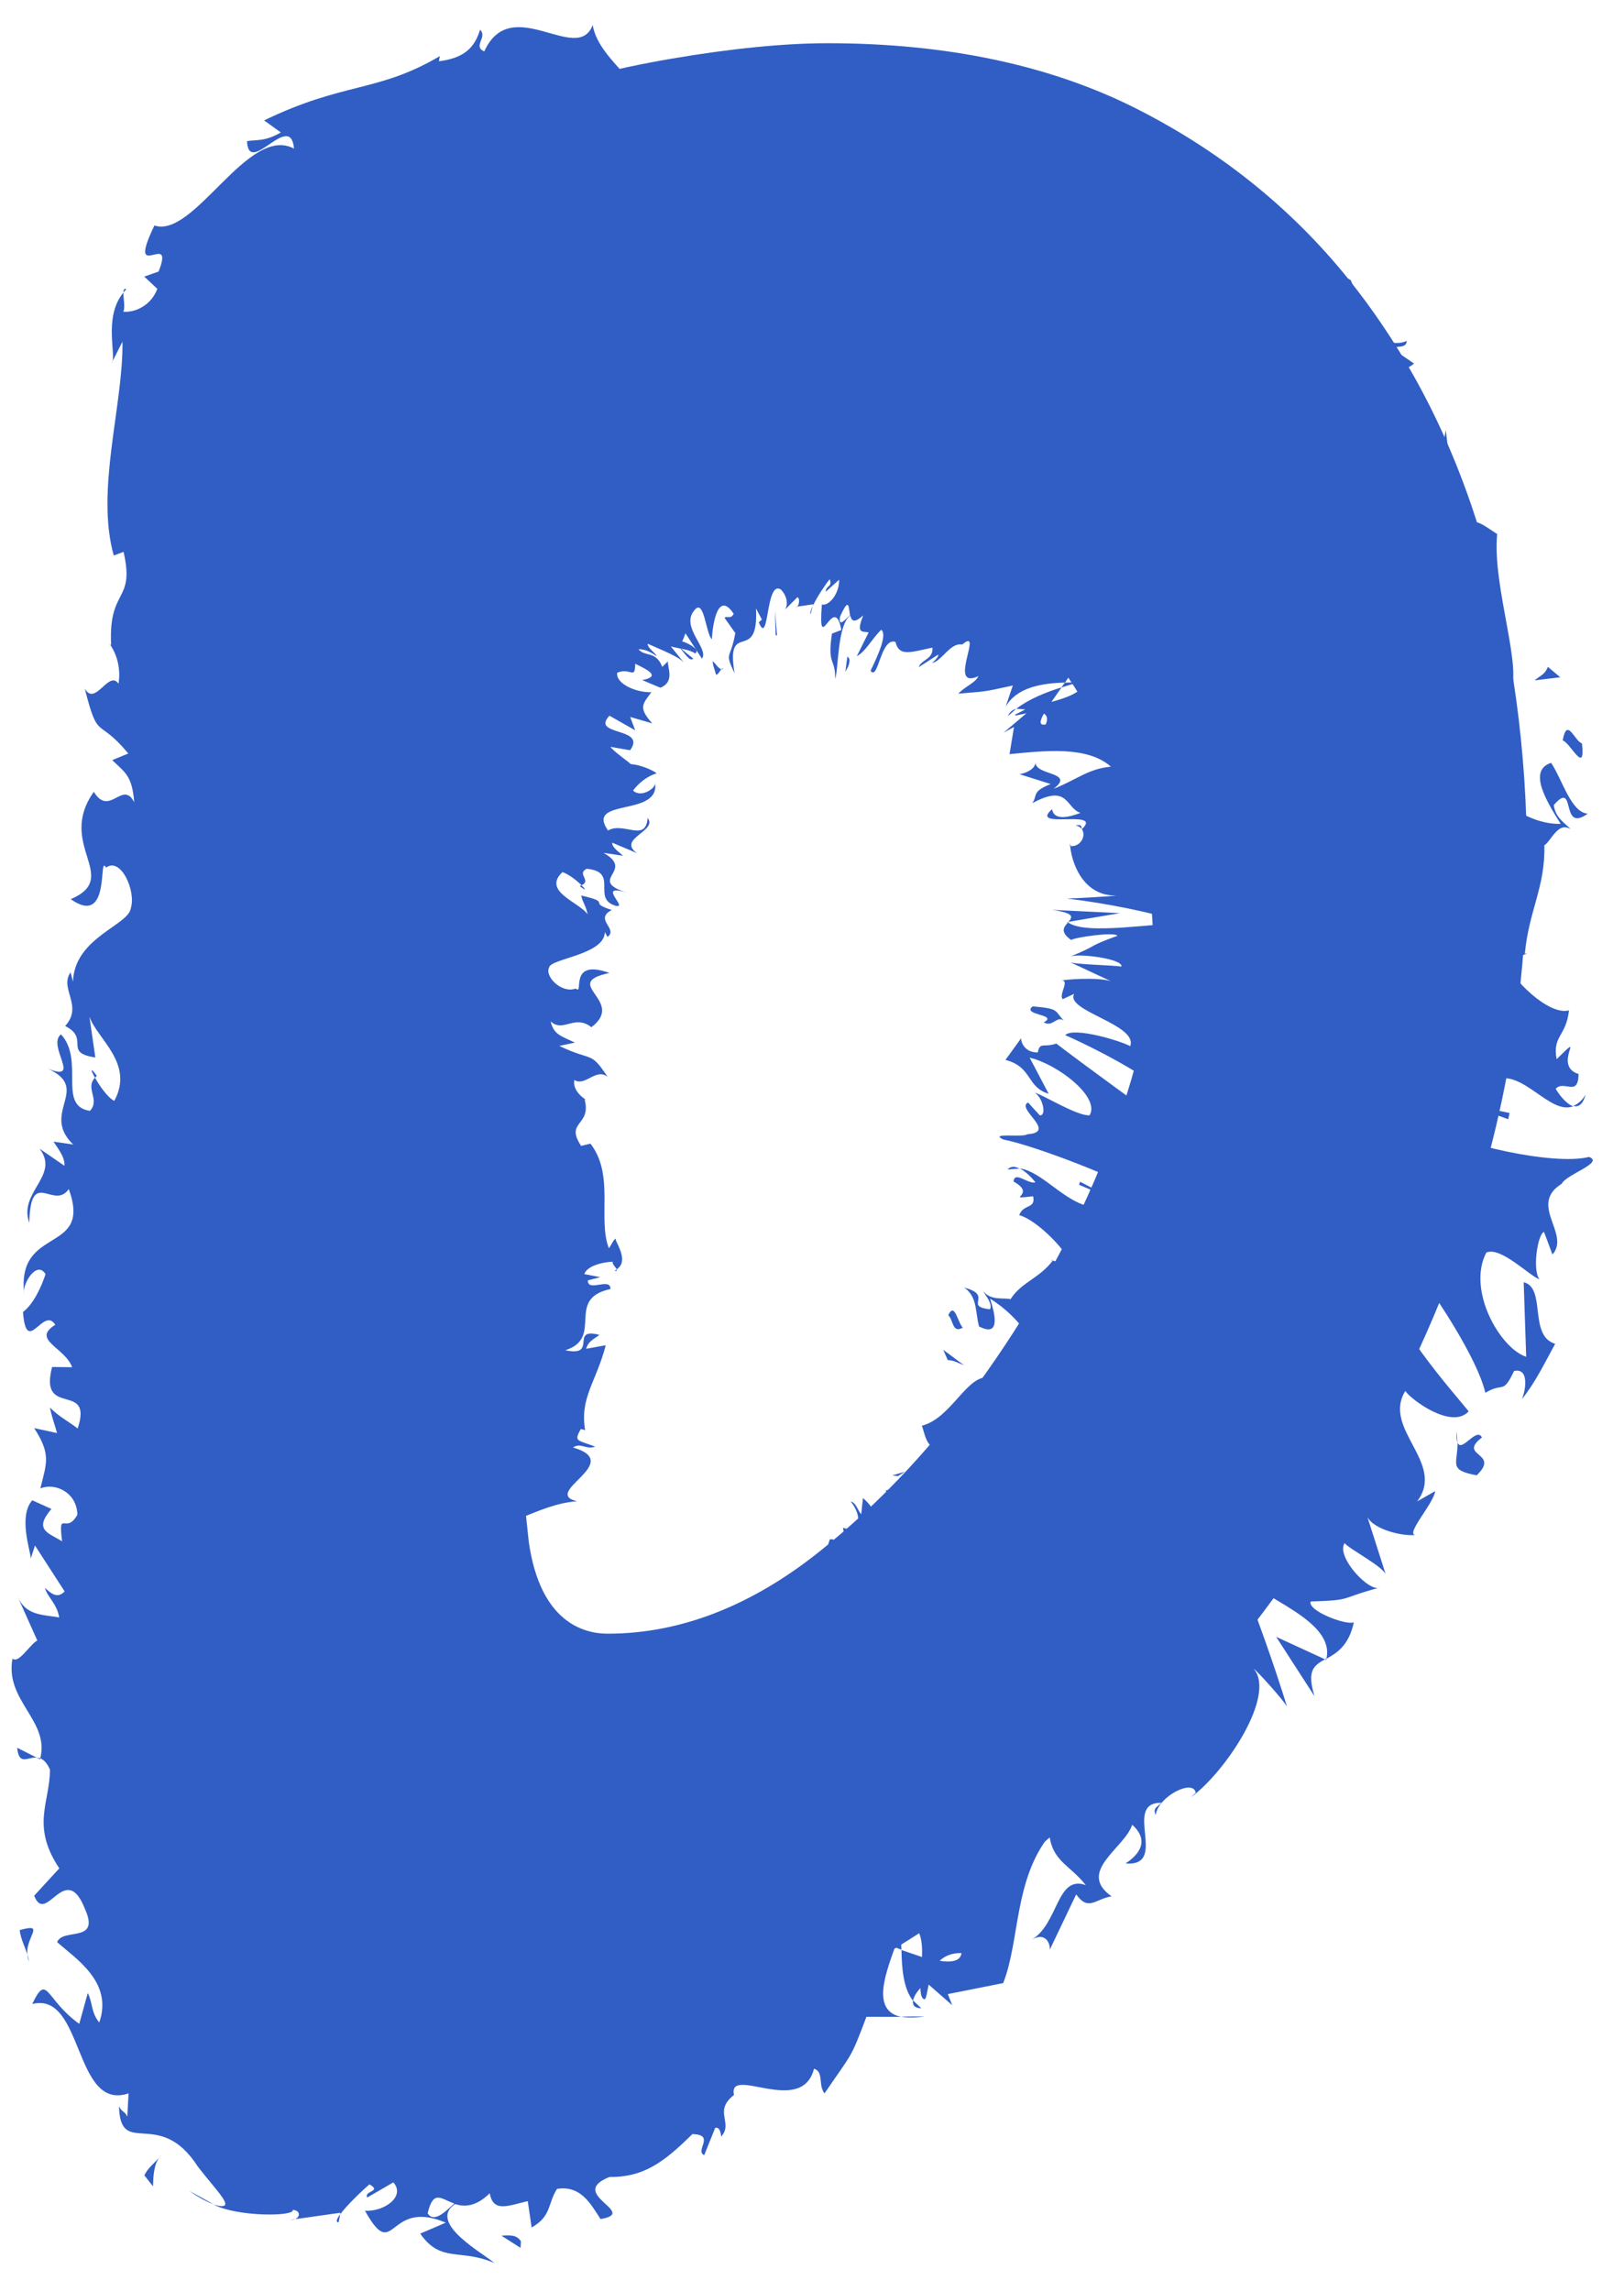 <?xml version="1.0" encoding="utf-8"?>
<!-- Generator: Adobe Illustrator 12.0.0, SVG Export Plug-In  -->
<!DOCTYPE svg PUBLIC "-//W3C//DTD SVG 1.1//EN" "http://www.w3.org/Graphics/SVG/1.1/DTD/svg11.dtd">
<svg  version="1.1" xmlns="http://www.w3.org/2000/svg" xmlns:xlink="http://www.w3.org/1999/xlink" xmlns:a="http://ns.adobe.com/AdobeSVGViewerExtensions/3.0/"
	 width="39" height="55" viewBox="-0.279 -0.538 39 55" enable-background="new -0.279 -0.538 39 55" xml:space="preserve">
<defs>
</defs>
<g>
	<g>
		<g>
			<path fill="#305EC4" d="M15.871,0.867L15.871,0.867c-1.438,0.243-2.874,0.614-4.267,1.101C10.238,2.444,8.951,3.06,7.779,3.798
				C6.712,4.47,5.923,5.231,5.434,6.062l-0.065,0.1C5.361,6.172,5.192,6.44,5.01,7.455l-0.483,3.107l-0.451,3.819l-0.347,3.934
				L3.483,21.72l-0.102,2.187c-0.002,0.083-0.212,4.789-0.212,4.789L3.1,33.4v2.497l0.137,3.631l0.414,4.169
				c0.176,1.366,0.441,2.607,0.787,3.688c0.331,1.033,0.729,1.888,1.183,2.539c0.339,0.486,0.639,0.554,0.912,0.554h0.141
				c3.942,0,7.749-0.843,11.313-2.504c3.594-1.676,6.785-3.951,9.486-6.765c2.705-2.819,4.896-6.101,6.508-9.753
				c1.6-3.622,2.41-7.44,2.41-11.348c0-2.62-0.349-5.162-1.035-7.555c-0.673-2.345-1.726-4.442-3.127-6.233
				c-1.387-1.771-3.143-3.201-5.217-4.249C24.949,1.028,22.457,0.5,19.604,0.5C18.564,0.5,17.308,0.623,15.871,0.867z M12.42,36.486
				l-0.256-2.409l-0.11-2.818v-2.074l0.036-1.727l0.07-2.909l0.18-3.559l0.321-3.426l0.493-2.831
				c0.299-1.16,0.682-1.807,1.279-2.164l0.068-0.041l0.072-0.033c1.212-0.551,2.427-0.831,3.612-0.831
				c1.412,0,2.723,0.333,3.895,0.99c1.127,0.632,2.102,1.48,2.896,2.521c0.769,1.008,1.373,2.134,1.795,3.347
				c0.426,1.225,0.642,2.446,0.642,3.63c0,1.409-0.365,3.027-1.118,4.947c-0.718,1.831-1.684,3.612-2.871,5.292
				c-1.198,1.696-2.557,3.154-4.039,4.335c-1.635,1.301-3.34,1.96-5.068,1.96C13.725,38.687,12.694,38.401,12.42,36.486z"/>
			<g>
				<path fill="none" d="M15.871,0.867L15.871,0.867c-1.438,0.243-2.874,0.614-4.267,1.101C10.238,2.444,8.951,3.06,7.779,3.798
					C6.712,4.47,5.923,5.231,5.434,6.062l-0.065,0.1C5.361,6.172,5.192,6.44,5.01,7.455l-0.483,3.107l-0.451,3.819l-0.347,3.934
					L3.483,21.72l-0.102,2.187c-0.002,0.083-0.212,4.789-0.212,4.789L3.1,33.4v2.497l0.137,3.631l0.414,4.169
					c0.176,1.366,0.441,2.607,0.787,3.688c0.331,1.033,0.729,1.888,1.183,2.539c0.339,0.486,0.639,0.554,0.912,0.554h0.141
					c3.942,0,7.749-0.843,11.313-2.504c3.594-1.676,6.785-3.951,9.486-6.765c2.705-2.819,4.896-6.101,6.508-9.753
					c1.6-3.622,2.41-7.44,2.41-11.348c0-2.62-0.349-5.162-1.035-7.555c-0.673-2.345-1.726-4.442-3.127-6.233
					c-1.387-1.771-3.143-3.201-5.217-4.249C24.949,1.028,22.457,0.5,19.604,0.5C18.564,0.5,17.308,0.623,15.871,0.867z
					 M12.42,36.486l-0.256-2.409l-0.11-2.818v-2.074l0.036-1.727l0.07-2.909l0.18-3.559l0.321-3.426l0.493-2.831
					c0.299-1.16,0.682-1.807,1.279-2.164l0.068-0.041l0.072-0.033c1.212-0.551,2.427-0.831,3.612-0.831
					c1.412,0,2.723,0.333,3.895,0.99c1.127,0.632,2.102,1.48,2.896,2.521c0.769,1.008,1.373,2.134,1.795,3.347
					c0.426,1.225,0.642,2.446,0.642,3.63c0,1.409-0.365,3.027-1.118,4.947c-0.718,1.831-1.684,3.612-2.871,5.292
					c-1.198,1.696-2.557,3.154-4.039,4.335c-1.635,1.301-3.34,1.96-5.068,1.96C13.725,38.687,12.694,38.401,12.42,36.486z"/>
				<g>
					<path fill="#305EC4" d="M16.423,3.248c-0.19-0.012-0.054,0.393-0.069,0.47C16.642,3.587,16.398,3.142,16.423,3.248z"/>
					<polygon fill="#305EC4" points="19.375,1.997 19.324,2.17 19.774,1.753 					"/>
					<path fill="#305EC4" d="M22.245,2.257c-0.179-0.733-1.062,0.014-1.543-0.291l-0.076-0.171l-0.26,0.551
						C20.975,2.317,21.83,2.018,22.245,2.257z"/>
					<path fill="#305EC4" d="M23.359,4.009c-0.007-0.298,0.325-0.132-0.266-0.193l0.036,0.089L23.359,4.009z"/>
					<path fill="#305EC4" d="M23.13,3.905C22.885,3.833,23.235,4.193,23.13,3.905L23.13,3.905z"/>
					<path fill="#305EC4" d="M24.302,4.161l-0.398,0.123c0.018,0.181,0.282,0.312,0.142,0.389
						C24.404,4.653,24.403,4.48,24.302,4.161z"/>
					<path fill="#305EC4" d="M24.795,3.78l-0.212,0.037C24.591,3.893,24.627,3.93,24.795,3.78z"/>
					<path fill="#305EC4" d="M24.144,3.9l0.439-0.083c-0.01-0.124,0.06-0.346-0.196,0.017C24.486,3.645,24.345,3.811,24.144,3.9z"/>
					<path fill="#305EC4" d="M23.97,3.723c-0.14-0.214-0.369-0.399,0.046-0.513C23.322,3.064,23.314,3.591,23.97,3.723z"/>
					<path fill="#305EC4" d="M22.508,1.542l-0.282-0.237l-0.302,0.211C22.075,1.411,22.493,1.765,22.508,1.542z"/>
					<path fill="#305EC4" d="M26.1,5.322c0.095-0.12,0.104-0.417,0.175-0.603L25.97,4.725C26.033,4.893,26.198,5.117,26.1,5.322z"/>
					<path fill="#305EC4" d="M26.274,4.719l0.467-0.003C26.451,4.49,26.337,4.56,26.274,4.719z"/>
					<polygon fill="#305EC4" points="25.142,3.06 24.313,3.354 25.272,3.097 					"/>
					<polygon fill="#305EC4" points="27.313,6.126 26.926,6.298 27.564,6.073 					"/>
					<path fill="#305EC4" d="M28.112,6.66c-0.296,0.108-0.179,0.526-0.408,0.542c0.2,0.14,0.516,0.109,0.813,0.09
						C28.281,7.231,28.156,7.053,28.112,6.66z"/>
					<path fill="#305EC4" d="M28.983,7.302l-0.467-0.01C28.641,7.325,28.786,7.334,28.983,7.302z"/>
					<path fill="#305EC4" d="M27.281,5.156c-0.024,0.093-0.108,0.326,0.019,0.526l0.112-0.435L27.281,5.156z"/>
					<path fill="#305EC4" d="M27.415,5.234l-0.003,0.013c0.141,0.102,0.236,0.173,0.276,0.205
						C27.653,5.425,27.571,5.36,27.415,5.234z"/>
					<path fill="#305EC4" d="M27.248,5.133l0.033,0.023C27.292,5.113,27.291,5.097,27.248,5.133z"/>
					<path fill="#305EC4" d="M26.031,3.761c0.331-0.139,0.891-0.022,0.628-0.646C26.365,3.287,26.53,3.59,26.031,3.761z"/>
					<path fill="#305EC4" d="M27.372,4.577l-0.325-0.328c-0.05,0.102-0.069,0.286-0.23,0.322L27.372,4.577z"/>
					<polygon fill="#305EC4" points="27.631,4.583 27.372,4.577 27.491,4.697 					"/>
					<path fill="#305EC4" d="M28.769,6.507c0.252-0.004,0.406,0.13,0.587,0.272l-0.429-0.625C28.813,6.228,28.58,6.333,28.769,6.507
						z"/>
					<path fill="#305EC4" d="M28.205,5.788l0.051,0.003C28.257,5.749,28.247,5.729,28.205,5.788z"/>
					<polygon fill="#305EC4" points="30.806,8.513 30.851,8.436 30.784,8.472 					"/>
					<path fill="#305EC4" d="M28.951,6.064c-0.076-0.196-0.223-0.201-0.381-0.176l0.356,0.266
						C28.978,6.12,29.007,6.092,28.951,6.064z"/>
					<path fill="#305EC4" d="M29.555,7.593l-0.044-0.376C29.478,7.375,29.449,7.644,29.555,7.593z"/>
					<path fill="#305EC4" d="M28.234,5.915l-0.036,0.001C28.192,6.018,28.213,5.98,28.234,5.915z"/>
					<path fill="#305EC4" d="M28.234,5.915l0.336-0.027c-0.104-0.052-0.189-0.108-0.314-0.097L28.234,5.915z"/>
					<path fill="#305EC4" d="M33.502,7.647c-0.361,0.17-0.964-0.098-0.881-0.761c-0.502-0.241-1.363,0.827-1.771,1.55
						C31,8.35,31.126,8.254,31.563,8.508c0.101-0.246-0.128-1.156,0.374-1.03c0.505,0.422,0.16,0.521,0.146,0.888
						c0.271-0.493,1.039,0.302,1.596-0.175l-0.532-0.365C33.235,7.755,33.503,7.842,33.502,7.647z"/>
					<path fill="#305EC4" d="M30.445,7.705L30.28,7.612c0.103,0.171,0.033,0.414-0.075,0.817c0.308,0.13,0.461,0.101,0.579,0.042
						L30.355,7.7L30.445,7.705z"/>
					<path fill="#305EC4" d="M29.721,7.058c0.412-0.197,0.868,0.003,1.026-0.498c-0.414-0.376-0.541-0.035-0.901-0.134
						c0.683,0.539-0.344-0.008-0.093,0.594l-0.397-0.241l0.155,0.438l0.007-0.032l-0.004-0.001l0.004-0.002
						c0.016-0.063,0.032-0.094,0.037-0.044l0.019,0.006l0.146-0.083c0.104,0.23-0.058,0.103-0.146,0.083l-0.056,0.038v0.004
						l0.763,0.427C30.201,7.452,30.032,7.302,29.721,7.058z"/>
					<path fill="#305EC4" d="M27.521,2.575L27.498,2.68C27.576,2.667,27.614,2.649,27.521,2.575z"/>
					<path fill="#305EC4" d="M27.724,3.017c-0.089,0.012-0.225,0.131-0.389-0.029c-0.1-0.218,0.102-0.179,0.163-0.308
						c-0.174,0.022-0.546,0.013-0.295,0.424l0.084-0.014c0.25,0.338,0.356,1.047,0.269,1.062
						C27.675,3.767,27.743,3.481,27.724,3.017z"/>
					<path fill="#305EC4" d="M29.07,4.879l0.667,0.379l-0.028-0.563l-0.132,0.187C29.326,4.5,29.223,4.775,29.07,4.879z"/>
					<polygon fill="#305EC4" points="30.673,8.702 30.25,8.884 30.992,8.862 					"/>
					<polygon fill="#305EC4" points="31.2,9.439 30.843,9.614 31.175,9.691 					"/>
					<path fill="#305EC4" d="M4.857,52.388l-0.592-0.324C4.533,52.252,4.718,52.337,4.857,52.388z"/>
					<path fill="#305EC4" d="M7.853,52.82l0.038-0.197C7.809,52.735,7.774,52.815,7.853,52.82z"/>
					<path fill="#305EC4" d="M30.837,32.01c-0.486,0.118-1.161,0.155-0.75,0.333l0.43,0.118
						C30.558,32.226,30.684,32.098,30.837,32.01z"/>
					<polygon fill="#305EC4" points="21.21,46.213 21.368,46.274 21.353,45.802 					"/>
					<path fill="#305EC4" d="M21.923,47.875l-0.563,0.005C21.504,47.909,21.687,47.911,21.923,47.875z"/>
					<path fill="#305EC4" d="M0.6,41.66l-0.467-0.235C0.178,41.861,0.38,41.647,0.6,41.66z"/>
					<path fill="#305EC4" d="M33.91,18.631c-0.15,0.285-0.206,0.505-0.213,0.697C33.922,18.992,34.277,18.699,33.91,18.631z"/>
					<path fill="#305EC4" d="M6.7,48.247c-0.174-0.315-0.172,0.733-0.144,0.63C6.592,48.076,6.757,48.515,6.7,48.247z"/>
					<path fill="#305EC4" d="M33.754,20.118l0.093-0.145c-0.087-0.201-0.16-0.4-0.149-0.645
						C33.528,19.578,33.436,19.851,33.754,20.118z"/>
					<path fill="#305EC4" d="M2.684,6.486l0.071-0.083C2.7,6.38,2.688,6.422,2.684,6.486z"/>
					<path fill="#305EC4" d="M13.568,3.424c-0.081,0.048-0.226,0.086-0.361,0.126C13.282,3.563,13.393,3.531,13.568,3.424z"/>
					<path fill="#305EC4" d="M32.55,12.841C32.451,12.67,32.492,12.828,32.55,12.841L32.55,12.841z"/>
					<path fill="#305EC4" d="M33.807,11.351l0.229,0.004L33.807,11.351z"/>
					<path fill="#305EC4" d="M36.338,22.367l-0.003,0.019C36.423,22.326,36.406,22.335,36.338,22.367z"/>
					<path fill="#305EC4" d="M32.629,12.507L32.6,12.779C32.615,12.732,32.627,12.649,32.629,12.507z"/>
					<path fill="#305EC4" d="M32.449,12.61l-0.022-0.171C32.35,12.439,32.314,12.474,32.449,12.61z"/>
					<path fill="#305EC4" d="M32.672,13.085L32.6,12.779l-0.05,0.063C32.577,12.892,32.615,12.963,32.672,13.085z"/>
					<path fill="#305EC4" d="M2.003,25.338l0.043-0.045C1.875,25.057,1.9,25.158,2.003,25.338z"/>
					<polygon fill="#305EC4" points="31.574,39.317 31.573,39.282 31.54,39.301 					"/>
					<path fill="#305EC4" d="M31.289,40.188c-0.192-0.622-0.014-0.738,0.251-0.887l-1.172-0.539L31.289,40.188z"/>
					<path fill="#305EC4" d="M2.105,48.02c0.339-0.972-0.574-1.536-1.012-1.929c0.139-0.351,1.04,0.036,0.67-0.792
						c-0.471-1.197-0.936,0.41-1.221-0.322l0.603-0.657c-0.684-1.024-0.225-1.58-0.224-2.372c-0.072-0.162-0.153-0.237-0.233-0.271
						c0.229-0.904-0.855-1.383-0.667-2.393c0.149,0.135,0.429-0.355,0.596-0.434l-0.475-1.059c0.203,0.47,0.606,0.433,1.001,0.505
						c-0.055-0.334-0.282-0.484-0.343-0.71c0.148,0.134,0.299,0.27,0.473,0.085l-0.712-1.102l-0.1,0.309
						c-0.01-0.186-0.304-1.014,0.035-1.395l0.46,0.208c-0.445,0.518-0.051,0.578,0.256,0.778c-0.098-0.8,0.094-0.141,0.368-0.641
						c-0.016-0.549-0.551-0.773-0.89-0.629c0.153-0.62,0.259-0.817-0.148-1.449l0.549,0.119c-0.057-0.208-0.117-0.355-0.171-0.613
						c0.219,0.222,0.445,0.332,0.667,0.503c0.38-1.154-0.94-0.231-0.615-1.476l0.482,0.005c-0.178-0.48-0.989-0.656-0.406-1.018
						c-0.285-0.467-0.692,0.781-0.775-0.308c0.252-0.188,0.439-0.598,0.542-0.908c-0.214-0.351-0.575,0.256-0.512,0.479
						c-0.195-1.668,1.644-0.94,1.07-2.522c-0.367,0.523-0.916-0.542-0.949,0.809c-0.266-0.742,0.746-1.13,0.247-1.779l0.598,0.411
						c0.021-0.212-0.192-0.461-0.262-0.58l0.472,0.069c-0.8-0.768,0.455-1.341-0.615-1.823c0.843,0.34-0.025-0.547,0.321-0.822
						c0.578,0.627-0.093,1.722,0.696,1.837c0.252-0.27-0.125-0.536,0.121-0.797c0.108,0.194,0.306,0.479,0.463,0.558
						c0.49-0.895-0.412-1.49-0.596-2.02l0.141,0.977c-0.788-0.115-0.116-0.452-0.725-0.755c0.447-0.488-0.149-0.895,0.131-1.289
						l0.058,0.225c0.031-1.057,1.332-1.351,1.388-1.763c0.132-0.413-0.241-1.24-0.595-0.976c-0.195-0.361,0.132,1.447-0.847,0.758
						c1.228-0.529-0.353-1.296,0.554-2.578c0.377,0.617,0.69-0.296,0.97,0.25c-0.051-0.641-0.217-0.709-0.528-1.011l0.386-0.159
						c-0.754-0.906-0.715-0.26-1.046-1.56c0.25,0.448,0.578-0.459,0.811-0.115c0.056-0.347-0.025-0.698-0.225-0.973l0.048,0.051
						c-0.072-1.396,0.58-1.015,0.298-2.245l-0.235,0.089C2.01,11.226,2.683,9.196,2.662,7.665L2.397,8.188
						c0.147-0.138-0.216-1.086,0.287-1.701c-0.005,0.126,0.05,0.352-0.002,0.459c0.25,0.026,0.659-0.126,0.817-0.549L3.185,6.103
						l0.344-0.121c0.415-1.04-0.801,0.357-0.1-1.106c0.959,0.322,2.255-2.44,3.353-1.845C6.699,2.097,5.692,3.726,5.653,2.851
						c0.249-0.042,0.417,0.015,0.813-0.208l-0.402-0.29c1.912-0.927,2.73-0.665,4.22-1.544L10.26,0.933
						c0.612-0.076,0.857-0.327,0.99-0.757c0.188,0.179-0.185,0.394,0.1,0.521c0.648-1.425,2.233,0.338,2.604-0.632
						c0.165,0.947,1.572,1.525,1.214,2.389l0.346-0.209c0.004,0.652-1.156,0.317-1.207,1.014l-1.33-0.342
						C13.084,3.134,13,3.519,13.207,3.551c-0.278,0.083-0.509,0.176-0.042,0.41c-3.026-0.586-5.6,2.091-6.622,3.114
						c0.013,0.152,0.252,0.124,0.41,0.119C6.268,7.43,7.166,7.712,7.222,7.857L6.228,8.515c0.21,0.362,0.514,0.152,0.684,0.203
						c-0.079,1.534-1.104,2.746-0.727,4.097c-0.358,0.352-0.692-0.176-0.86,0.324c0.985-0.591,0.247,1.545,0.934,1.177
						c-1.01,0.285-0.37,1.8-1.687,1.428c-0.133,0.609,0.523,0.561,0.658,0.393c-0.114,0.711-0.171,1.288,0.195,1.909
						c-0.347,0.305,0.091,3.307-0.956,3.812c0.673-0.306,0.335,0.028,0.603,0.481l0.595-0.351l-0.106,0.942
						c0.046,0.195,0.02,0.248-0.033,0.245c-0.035,0.159-0.331-0.053-0.497,0.347c-0.065,0.638,0.251,0.671,0.534,1.049l0.089-0.095
						l0.035,0.44c-0.031,0.321-0.522-1.163-0.866-0.127c0.159,0.023,0.893,0.672,0.466,0.936c0.054-0.534-0.351-0.484-0.529-0.295
						l-0.075,0.749l0.742-0.216c-0.161,2.157-0.715,4.265-0.695,6.617c-0.645-0.023-0.051,1.6-0.986,1.396l0.09-0.088
						c-0.093-0.565-0.743,0.163-0.638,0.623c0.3-0.481,0.943,0.861,1.083-0.307l0.446,0.902c1.778,0.509-0.09,2.259,0.541,3.695
						c-0.074-0.094-0.171-0.115-0.227-0.125c0.583,0.937-0.248,2.701,0.042,2.905l-0.482,0.155c0.871,0.919,0.911,1.166,0.778,2.25
						c-0.082-0.003-0.245-0.115-0.316,0.082c0.412,0.224,0.812,0.431,0.847,1.214L5.75,45.284l0.385,1.131
						c-1.478,0.54,1.476,1.503,0.201,2.406c0.217-0.09,0.56,0.285,0.638,0.115c0.164-0.256-0.403,0.318-0.477,0.678
						c0.16-0.284,0.13-0.563,0.06-0.737c0.002,0.161-0.055-0.323,0.043-0.158c0.473-0.843,1.374,0.181,1.917,0.062
						c0.332-0.214,0.158-0.465-0.007-0.718c0.747,0.659,1.735-0.929,1.99-0.69c0.482-0.016,0.274,0.549,0.464,0.86
						c0.698-0.262-0.369-1.342,0.695-0.896c-0.096,0.083-0.291,0.169-0.194,0.244c0.378,0.1,1.44,1.609,1.746,1.157l-0.316-0.196
						c0.559-0.566,1.986,0.737,1.791-0.278l-0.212-0.439c1.361,0.222,0.413-0.346,1.763-0.27l0.015,0.079
						c0.465-0.287,0.984,0.149,0.917-0.653l-0.215-0.026c0.6-0.285,0.652-0.313,1.267-0.613c0.036-0.106,0.267-0.375,0.423-0.28
						c-0.269-0.581,1.215-1.05,1.502-1.171c-0.416,0.35-0.06,0.458,0.209,0.603c0.012-0.61,0.164-0.76,0.751-0.666
						c-0.375-0.701-0.761-1.459-0.072-1.907c-0.043,0.162-0.181,0.319-0.017,0.413c0.166,0.093,0.234-0.152,0.257-0.233
						c0.167,0.093,0.005,0.331,0.243,0.511c0.086-0.868,0.746-0.648,1.228-1.384c-0.05,0.36,0.215,0.336,0.46,0.489
						c-0.521-0.745,1.368-0.15,0.383-0.84c1.753-0.501,3.157-2.689,4.017-2.794c0.359,0.074,0.248-0.637,0.415-0.869l0.282,0.281
						c-0.05-1.085,0.195-0.67,0.208-1.841c0.135,0.583,0.406,0.593,0.962,0.497l-0.258-0.989l0.582,0.25
						c-0.028-0.349,0.257-0.514,0.464-0.739c-0.063,0.132,0.019,0.091,0.115,0.144c-0.641-0.596-0.004-1.559-0.267-1.921
						c0.854,0.164,0.186-0.778,0.966-0.583l-0.085-0.448c-0.387-0.051-0.767-0.202-0.487-0.341l0.017-0.059l0.479,0.127
						c0.028-0.284,0.107-0.544,0.185-0.703c-0.075,0.051-0.2,0.091-0.344,0.125l0.367-0.17l0.05-0.081l-0.006,0.061
						c0.179-0.091,0.311-0.214,0.274-0.485c1.196-0.502-0.129-2.233,1.198-2.786c-0.153,0.106-0.271,0.287-0.13,0.4
						c0.289-0.778,1.148-1.4,0.93-2.025l-0.442-0.081c-0.044-0.646-0.048-1.121,0.088-1.588l-0.491-0.129
						c0.28-0.669-0.276-2.214,0.804-2.526c-0.396-0.208,0.165-0.96,0.053-1.372l0.394-0.085c0.146-0.524,0.054-0.856-0.078-1.168
						c0.731-1.094-0.135-2.075-0.135-2.998l0.109-0.022c-0.093-0.31-0.256-0.604-0.417-0.894c0.398,0.185-0.279-0.142-0.241-0.43
						c-0.248-0.256-0.246-0.737-0.073-1.139l-0.101-0.591c0.39,0.59,0.533-0.181,0.959-0.339l-0.428-0.293
						c0.177-0.215,0.392,0.156,0.426-0.157c-0.283-0.199-0.585-0.902-1.096-0.966l-0.204,0.321c0.039,0.02,0.031,0.021-0.005,0.012
						l-0.013,0.031l0.002-0.034l-0.204-0.034c-0.073-0.457-0.185-0.238-0.369-0.154c0.469-0.728-0.072-0.819,0.535-1.53
						c-0.637,0.891-0.45-1.131-1.138-0.403c0.42-0.648-0.108-0.229,0.288-0.728c0.162,0.524,0.938,0.748,1.38,1.076l0.22-0.611
						c0.843-0.041,0.108,1.113,0.456,1.259c-0.241-0.107-0.221-0.569-0.063-0.655l-0.52,0.355c0.007,0.699,0.643,1.009,1.112,1.37
						c0.025-0.488,0.555,0.411,0.849-0.023l-0.207-0.326c0.144-0.226,0.453,0.055,0.703,0.207c-0.126,1.274,0.662,3.34,0.285,3.83
						c0.104-0.259-0.12-0.676-0.34-0.848l-0.138,0.578c-0.113-0.425,0.351-0.872,0.013-1.482c-0.356,0.184-0.971-0.151-1.397,0.43
						c-0.398,1.28,1.301,0.766,1.264,2.292c0.128,0.123-0.651-0.238-0.393,0.521c0.454,0.939,1.39,1.659,2.232,1.639
						c-0.276-0.446-0.829-1.281-0.229-1.465c0.277,0.423,0.479,1.192,0.878,1.219c-0.677,0.491-0.267-0.841-0.815-0.206
						c0.037,0.31,0.276,0.437,0.407,0.581c-0.307-0.2-0.475,0.293-0.634,0.385c0.027,1.003-0.374,1.567-0.47,2.618
						c-0.106,0.048-0.337,0.144-0.508,0.099c0.198,0.516,1.095,1.38,1.57,1.246c-0.068,0.631-0.405,0.612-0.296,1.172
						c0.76-0.748-0.131,0.147,0.526,0.357c-0.007,0.567-0.354,0.133-0.549,0.355c0.058,0.104,0.244,0.367,0.422,0.418
						c-0.558,0.223-1.221-0.903-1.872-0.631c-0.378,0.204-1.346,1.099-1.411,1.154c0.498,0.369,2.81,0.913,3.661,0.694
						c0.375,0.139-0.552,0.421-0.655,0.644c-0.812,0.506,0.218,1.202-0.223,1.699l-0.203-0.542c-0.156,0.053-0.282,0.923-0.11,1.135
						c-0.217-0.059-0.93-0.797-1.276-0.639c-0.468,0.898,0.322,2.29,0.958,2.503l-0.06-1.792c0.549,0.135,0.109,1.288,0.756,1.479
						c-0.252,0.459-0.476,0.929-0.802,1.334c0.084-0.175,0.198-0.765-0.185-0.681c-0.277,0.582-0.249,0.256-0.689,0.523
						c-0.221-0.937-1.527-2.882-2.173-3.552l0.101,0.786l-0.367,0.039c0.148,1.013,1.626,2.665,2.038,3.172
						c-0.402,0.444-1.375-0.272-1.522-0.488c-0.566,0.914,0.984,1.729,0.284,2.651l0.433-0.247
						c-0.033,0.293-0.716,1.032-0.476,1.053c-0.383,0.037-1.119-0.18-1.173-0.5l0.47,1.471c-0.028-0.194-0.882-0.63-0.995-0.775
						c-0.218,0.319,0.599,1.203,0.854,1.064c-1.016,0.268-0.621,0.304-1.668,0.337c-0.089,0.218,0.842,0.577,1.035,0.5
						c-0.121,0.566-0.418,0.742-0.659,0.875c0.216-0.928-1.586-1.459-2.07-2.021c0.405,1.016,0.782,2.072,1.125,3.169
						c-0.092-0.16-0.711-0.851-0.804-0.911c0.549,0.624-0.648,2.456-1.503,3.09l0.113-0.109c-0.051-0.341-0.893,0.077-0.961,0.532
						c-0.072-0.164,0.028-0.183,0.141-0.292c-0.962-0.015,0.196,1.537-0.863,1.457c0.55-0.368,0.413-0.705,0.159-0.929
						c-0.191,0.57-1.338,1.121-0.497,1.718c-0.397,0.065-0.552,0.366-0.849-0.047l-0.634,1.329c0.015-0.146-0.101-0.437-0.434-0.242
						c0.646-0.379,0.595-1.565,1.299-1.309c-0.383-0.485-0.793-0.569-0.873-1.192c-0.854,1.067-0.709,2.528-1.111,3.544
						l-1.329,0.264l0.105,0.266l-0.566-0.494c-0.046,0.216-0.059,0.387-0.122,0.346c-0.058-0.04-0.072-0.141-0.075-0.262
						c-0.093,0.097-0.163,0.209-0.178,0.304c-0.234-0.297-0.269-0.774-0.278-1.218l0.494,0.168c0.016-0.421-0.045-0.814-0.449-0.852
						l-0.061,0.212c-0.015-0.3-0.057-0.529-0.205-0.564l-0.589,0.738c0.138,0.033,0.374,0.131,0.651,0.237
						c-0.243,0.682-0.549,1.517,0.149,1.666l-0.831-0.002c-0.393,1.045-0.332,0.845-1.006,1.839
						c-0.159-0.194-0.012-0.522-0.253-0.592c-0.297,1.162-2.071-0.1-1.922,0.631c-0.504,0.389-0.008,0.666-0.306,0.998
						c-0.011-0.081-0.033-0.24-0.145-0.209l-0.263,0.654c-0.239-0.1,0.284-0.493-0.286-0.504c-0.708,0.704-1.194,1.037-1.993,1.03
						c-1.033,0.413,0.726,0.854-0.211,1.009c-0.24-0.368-0.476-0.815-1.045-0.724c-0.231,0.36-0.125,0.651-0.61,0.927l-0.093-0.633
						c-0.467,0.107-0.829,0.285-0.913-0.189c-0.339,0.333-0.617,0.328-0.832,0.26c-0.681,0.453,0.709,1.199,0.941,1.415
						c-0.81-0.357-1.28,0.012-1.778-0.706l0.613-0.263c-1.417-0.6-1.216,1.007-1.94-0.286c0.465,0.026,0.981-0.346,0.681-0.681
						l-0.627,0.363c-0.087-0.164,0.365-0.138,0.053-0.316c-0.174,0.15-0.54,0.498-0.704,0.722l0.008-0.04l-1.2,0.17
						c0.229,0.015,0.283-0.225,0.054-0.239c0.059,0.161-1.324,0.171-1.895-0.125c0.603,0.168,0.095-0.29-0.385-0.916
						c-0.93-1.443-1.863-0.182-1.892-1.446c0.059,0.133,0.142,0.117,0.199,0.25l0.03-0.56c-1.323,0.446-1.073-2.458-2.313-2.146
						c0.366-0.767,0.307-0.111,1.129,0.476l0.205-0.74C1.949,47.544,1.906,47.788,2.105,48.02z M9.991,52.602
						c0.163,0.263,0.481-0.104,0.642-0.234C10.311,52.259,10.129,52.021,9.991,52.602z M22.287,46.54
						c0.288,0.043,0.503,0.009,0.523-0.187C22.568,46.351,22.403,46.427,22.287,46.54z M33.488,14.894l-0.026-0.011
						C33.419,15.129,33.372,15.259,33.488,14.894z M33.492,14.519c-0.003-0.182-0.044-0.334-0.172-0.353
						c0.06-0.045,0.124-0.066,0.203-0.012C33.671,14.334,33.605,14.443,33.492,14.519z M5.221,23.224l0.134-0.143
						C5.219,22.981,5.098,22.882,5.221,23.224z"/>
					<path fill="#305EC4" d="M21.846,47.679l-0.199-0.188C21.63,47.595,21.676,47.676,21.846,47.679z"/>
					<polygon fill="#305EC4" points="0.687,41.704 0.689,41.677 0.6,41.66 					"/>
					<path fill="#305EC4" d="M37.8,25.745c-0.095,0.153-0.196,0.227-0.296,0.27C37.618,26.048,37.728,25.993,37.8,25.745z"/>
					<path fill="#305EC4" d="M31.628,11.066l0.261,0.338c-0.093-0.179-0.022-0.29,0.011-0.417
						C31.801,11.042,31.681,11.184,31.628,11.066z"/>
					<path fill="#305EC4" d="M32.157,6.187L31.95,6.07l-0.159,0.156C32.011,6.429,32.303,6.47,32.157,6.187z"/>
					<path fill="#305EC4" d="M32.934,10.002c0.366-0.22,0.111-0.418-0.14-0.644l0.03,0.047C32.26,9.605,32.65,9.765,32.934,10.002z"
						/>
					<path fill="#305EC4" d="M32.742,9.302l-0.167-0.244C32.357,9.139,32.597,9.182,32.742,9.302z"/>
					<path fill="#305EC4" d="M33.085,13.355c0.069-0.173-0.512,0.048-0.38-0.072C32.185,13.253,33.505,14.072,33.085,13.355z"/>
					<polygon fill="#305EC4" points="34.02,9.165 33.63,9.495 34.061,9.492 					"/>
					<path fill="#305EC4" d="M34.663,11.794l-0.063-0.549c-0.076,0.037-0.147-0.01-0.213-0.073
						C34.491,11.486,34.528,11.854,34.663,11.794z"/>
					<path fill="#305EC4" d="M34.388,11.172c-0.053-0.164-0.122-0.313-0.232-0.371C34.193,10.886,34.28,11.065,34.388,11.172z"/>
					<polygon fill="#305EC4" points="34.441,9.791 34.405,9.985 34.512,10.361 					"/>
					<path fill="#305EC4" d="M35.745,17.451l0.182,0.575c0.175,0.048,0.27-0.122,0.187-0.337
						C35.983,17.556,35.903,17.345,35.745,17.451z"/>
					<path fill="#305EC4" d="M36.893,15.473c-0.068,0.181-0.178,0.208-0.321,0.324l0.618-0.074L36.893,15.473z"/>
					<path fill="#305EC4" d="M37.249,17.24c0.176,0.042,0.555,0.861,0.462,0.07C37.536,17.261,37.352,16.657,37.249,17.24z"/>
					<polygon fill="#305EC4" points="35.94,26.334 35.973,26.184 34.973,25.985 					"/>
					<path fill="#305EC4" d="M35.183,34.884c0.582-0.558-0.473-0.448,0.126-0.909c-0.13-0.263-0.487,0.376-0.586,0.122
						C34.732,34.609,34.489,34.754,35.183,34.884z"/>
					<path fill="#305EC4" d="M34.723,34.097l-0.027-0.271C34.689,33.968,34.702,34.043,34.723,34.097z"/>
					<polygon fill="#305EC4" points="15.181,3.572 15.621,3.675 15.295,3.408 					"/>
					<path fill="#305EC4" d="M15.809,2.626l0.212,0.616c-0.085-0.203,0.385-0.454-0.15-0.619
						C16.368,2.625,15.775,2.765,15.809,2.626z"/>
					<path fill="#305EC4" d="M12.221,53.432l0.01-0.16c-0.11-0.152-0.229-0.146-0.469-0.133L12.221,53.432z"/>
					<path fill="#305EC4" d="M3.188,51.691l0.208,0.265c0.006-0.285,0.028-0.565,0.176-0.721C3.445,51.387,3.277,51.5,3.188,51.691z
						"/>
					<path fill="#305EC4" d="M0.195,45.802c0.022,0.248,0.184,0.499,0.224,0.752C0.199,46.042,0.908,45.603,0.195,45.802z"/>
				</g>
				<g>
					<path fill="#305EC4" d="M10.04,36.959c-0.001-0.168-0.403-0.05-0.482-0.064C9.715,37.171,10.145,36.93,10.04,36.959z"/>
					<polygon fill="#305EC4" points="12,39.1 11.839,39.172 12.41,39.202 					"/>
					<path fill="#305EC4" d="M14.529,40.161c-0.068-0.676-0.975,0.116-1.4-0.386l-0.009-0.188l-0.482,0.395
						C13.306,40.33,14.323,40.002,14.529,40.161z"/>
					<path fill="#305EC4" d="M15.782,41.591c-0.116-0.268,0.224-0.265-0.293-0.057l0.06,0.065
						C15.597,41.59,15.664,41.584,15.782,41.591z"/>
					<path fill="#305EC4" d="M15.548,41.6C15.311,41.646,15.735,41.815,15.548,41.6L15.548,41.6z"/>
					<path fill="#305EC4" d="M16.589,41.253l-0.243,0.322c0.095,0.145,0.378,0.106,0.303,0.25
						C16.936,41.606,16.822,41.468,16.589,41.253z"/>
					<path fill="#305EC4" d="M16.732,40.673l-0.119,0.142C16.655,40.875,16.702,40.886,16.732,40.673z"/>
					<path fill="#305EC4" d="M16.351,41.117l0.263-0.302c-0.07-0.1-0.126-0.324-0.125,0.117
						C16.466,40.719,16.454,40.933,16.351,41.117z"/>
					<path fill="#305EC4" d="M16.15,41.058c-0.193-0.114-0.417-0.199-0.174-0.473C15.451,40.739,15.593,41.242,16.15,41.058z"/>
					<path fill="#305EC4" d="M14.599,39.415l-0.185-0.192l-0.171,0.24C14.352,39.362,14.609,39.632,14.599,39.415z"/>
					<path fill="#305EC4" d="M18.51,40.993c-0.044-0.147-0.251-0.329-0.346-0.499l-0.126,0.252
						C18.176,40.795,18.405,40.792,18.51,40.993z"/>
					<path fill="#305EC4" d="M18.164,40.494l0.178-0.373C18.081,40.212,18.083,40.346,18.164,40.494z"/>
					<polygon fill="#305EC4" points="16.572,39.894 16.224,40.56 16.66,39.862 					"/>
					<polygon fill="#305EC4" points="19.663,40.448 19.663,40.841 19.703,40.226 					"/>
					<path fill="#305EC4" d="M20.309,39.959c0.047,0.319,0.424,0.307,0.403,0.538c0.161-0.172,0.178-0.488,0.185-0.768
						C20.823,39.934,20.642,40.021,20.309,39.959z"/>
					<path fill="#305EC4" d="M20.932,39.306l-0.035,0.424C20.936,39.622,20.954,39.49,20.932,39.306z"/>
					<path fill="#305EC4" d="M18.849,39.957c0.064,0.071,0.216,0.265,0.427,0.272l-0.314-0.321L18.849,39.957z"/>
					<path fill="#305EC4" d="M18.952,39.898l0.01,0.01c0.124-0.051,0.211-0.084,0.249-0.097
						C19.179,39.823,19.101,39.85,18.952,39.898z"/>
					<path fill="#305EC4" d="M18.821,39.969l0.028-0.013C18.819,39.924,18.807,39.916,18.821,39.969z"/>
					<path fill="#305EC4" d="M17.444,40.04c0.102-0.267,0.292-0.672-0.134-0.862C17.306,39.497,17.571,39.624,17.444,40.04z"/>
					<path fill="#305EC4" d="M18.447,39.557l-0.324,0.049c0.052,0.1,0.174,0.224,0.144,0.37L18.447,39.557z"/>
					<polygon fill="#305EC4" points="18.524,39.37 18.447,39.557 18.568,39.538 					"/>
					<path fill="#305EC4" d="M20.24,39.299c0.01-0.23,0.121-0.328,0.241-0.449l-0.519,0.204
						C20.018,39.178,20.087,39.424,20.24,39.299z"/>
					<path fill="#305EC4" d="M19.615,39.583l0.013-0.037C19.593,39.525,19.575,39.523,19.615,39.583z"/>
					<polygon fill="#305EC4" points="21.67,37.845 21.6,37.802 21.645,37.863 					"/>
					<path fill="#305EC4" d="M19.894,39.004c-0.155,0.008-0.162,0.139-0.155,0.293l0.225-0.243
						C19.938,38.998,19.918,38.963,19.894,39.004z"/>
					<path fill="#305EC4" d="M21.189,38.868l-0.33-0.042C21.002,38.893,21.248,38.97,21.189,38.868z"/>
					<path fill="#305EC4" d="M19.728,39.62l-0.006,0.028C19.807,39.7,19.778,39.666,19.728,39.62z"/>
					<polygon fill="#305EC4" points="19.728,39.62 19.738,39.297 19.628,39.545 					"/>
					<path fill="#305EC4" d="M20.15,35.513c0.257,0.302,0.282,0.778-0.183,0.631c0.013,0.392,0.971,1.279,1.632,1.658
						c-0.107-0.134-0.211-0.255-0.163-0.618c-0.22-0.093-0.781,0.033-0.849-0.394c0.123-0.392,0.305-0.09,0.572-0.055
						c-0.436-0.267-0.156-0.832-0.714-1.305l-0.042,0.387C20.324,35.738,20.28,35.534,20.15,35.513z"/>
					<path fill="#305EC4" d="M21.175,38.139l-0.055,0.118c0.144-0.037,0.314,0.02,0.648,0.133c0.021-0.282-0.047-0.419-0.124-0.527
						l-0.461,0.35L21.175,38.139z"/>
					<path fill="#305EC4" d="M20.714,38.608c-0.169-0.393-0.097-0.723-0.509-0.973c-0.244,0.231,0.029,0.426-0.028,0.699
						c0.411-0.419,0.005,0.289,0.504,0.237l-0.199,0.278l0.378-0.024l-0.028-0.014l-0.001,0.003l-0.002-0.004
						c-0.056-0.029-0.084-0.05-0.04-0.043l0.005-0.014l-0.077-0.144c0.198-0.032,0.093,0.072,0.077,0.144l0.035,0.057l0.003,0.001
						l0.289-0.555C20.987,38.289,20.914,38.404,20.714,38.608z"/>
					<path fill="#305EC4" d="M17.215,38.197l0.055,0.086C17.278,38.219,17.274,38.181,17.215,38.197z"/>
					<path fill="#305EC4" d="M17.51,38.343c-0.009,0.07,0.032,0.242-0.099,0.256c-0.148-0.071-0.08-0.189-0.142-0.316
						c-0.019,0.135-0.118,0.399,0.179,0.487l0.012-0.069c0.248,0.044,0.746,0.399,0.739,0.469
						C17.968,38.851,17.794,38.627,17.51,38.343z"/>
					<path fill="#305EC4" d="M19.022,38.49l0.264-0.437l-0.394-0.182l0.132,0.183C18.767,38.124,18.958,38.326,19.022,38.49z"/>
					<polygon fill="#305EC4" points="21.85,37.969 22.105,38.353 21.878,37.689 					"/>
					<polygon fill="#305EC4" points="22.261,37.515 22.514,37.82 22.47,37.536 					"/>
					<path fill="#305EC4" d="M18.572,14.101l-0.092,0.1L18.572,14.101z"/>
					<path fill="#305EC4" d="M19.189,14.205l0.049-0.191C19.19,14.116,19.166,14.193,19.189,14.205z"/>
					<path fill="#305EC4" d="M29.568,24.965c0.39-0.133,0.989-0.287,0.548-0.342l-0.436-0.014
						C29.736,24.777,29.673,24.886,29.568,24.965z"/>
					<polygon fill="#305EC4" points="25.292,15.852 25.21,15.968 25.622,15.841 					"/>
					<path fill="#305EC4" d="M23.744,16.761l0.122-0.329L23.744,16.761z"/>
					<path fill="#305EC4" d="M16.021,14.989l0.35,0.289C16.274,15.351,16.171,15.146,16.021,14.989z"/>
					<path fill="#305EC4" d="M26.021,32.713c0.23-0.05,0.362-0.127,0.441-0.216C26.145,32.54,25.744,32.472,26.021,32.713z"/>
					<path fill="#305EC4" d="M19.314,9.557c-0.103,0.067-0.15,0.151-0.157,0.247C19.259,9.741,19.323,9.665,19.314,9.557z"/>
					<path fill="#305EC4" d="M26.72,32.083l-0.134,0.022c-0.003,0.142-0.02,0.278-0.123,0.392
						C26.699,32.468,26.891,32.378,26.72,32.083z"/>
					<path fill="#305EC4" d="M14.53,29.938l-0.052,0.04C14.537,29.981,14.54,29.964,14.53,29.938z"/>
					<path fill="#305EC4" d="M10.372,35.216l-0.055-0.204C10.291,35.053,10.301,35.116,10.372,35.216z"/>
					<path fill="#305EC4" d="M24.09,35.894C24.03,36.012,24.114,35.942,24.09,35.894L24.09,35.894z"/>
					<path fill="#305EC4" d="M22.427,35.221l-0.126-0.179L22.427,35.221z"/>
					<path fill="#305EC4" d="M24.997,29.731l0.006-0.008C24.914,29.713,24.93,29.715,24.997,29.731z"/>
					<path fill="#305EC4" d="M23.82,35.914l0.199-0.042L23.82,35.914z"/>
					<path fill="#305EC4" d="M23.99,36.028l-0.102,0.06C23.932,36.148,23.975,36.167,23.99,36.028z"/>
					<polygon fill="#305EC4" points="24.186,35.742 24.02,35.872 24.09,35.894 					"/>
					<path fill="#305EC4" d="M13.686,20.717l-0.043,0.02C13.812,20.868,13.787,20.815,13.686,20.717z"/>
					<polygon fill="#305EC4" points="25.341,21.602 25.364,21.61 25.376,21.596 					"/>
					<path fill="#305EC4" d="M24.99,21.307c0.548,0.08,0.49,0.176,0.386,0.289l1.238-0.21L24.99,21.307z"/>
					<path fill="#305EC4" d="M17.34,14.198c-0.369-0.554-0.5,0.198-0.525,0.613c-0.149-0.154-0.185-1.013-0.424-0.689
						c-0.332,0.396,0.369,0.92,0.186,1.153l-0.395-0.608c-0.233,0.7-0.417,0.094-0.387,0.104l0.167,0.154
						c-0.123-0.238,0.665,0.113,0.45,0.225c-0.121-0.094-0.417-0.121-0.581-0.167l0.315,0.389c-0.133-0.15-0.514-0.293-0.872-0.455
						c0.001,0.113,0.193,0.226,0.217,0.298c-0.121-0.076-0.241-0.164-0.436-0.166c0.15,0.193,0.413,0.025,0.571,0.424l0.136-0.133
						c-0.021,0.141,0.177,0.489-0.182,0.634l-0.435-0.183c0.469-0.092,0.112-0.253-0.17-0.393c0,0.4-0.118,0.08-0.433,0.217
						c-0.032,0.276,0.476,0.48,0.822,0.466c-0.205,0.283-0.326,0.364,0.021,0.749l-0.53-0.154l0.12,0.32l-0.618-0.35
						c-0.465,0.492,0.909,0.264,0.496,0.829l-0.475-0.082c0.153,0.198,0.903,0.653,0.353,0.415c0.305-0.026,0.655,0.139,0.762,0.222
						c-0.257,0.073-0.458,0.264-0.569,0.413c0.202,0.195,0.581-0.08,0.526-0.198c0.149,0.849-1.689,0.359-1.127,1.158
						c0.368-0.221,0.909,0.298,0.95-0.302c0.258,0.313-0.748,0.498-0.253,0.845l-0.595-0.251c-0.021,0.106,0.191,0.248,0.259,0.313
						l-0.47-0.069c0.794,0.446-0.457,0.649,0.607,0.97c-0.834-0.274,0.012,0.373-0.311,0.302c-0.597-0.174,0.092-0.817-0.699-0.89
						c-0.252,0.119,0.123,0.281-0.123,0.396c-0.107-0.106-0.304-0.265-0.46-0.316c-0.496,0.467,0.409,0.721,0.606,1.015
						c-0.047-0.224-0.115-0.267-0.156-0.453c0.778,0.179,0.121,0.154,0.735,0.347c-0.438,0.229,0.168,0.456-0.104,0.647
						l-0.063-0.115c-0.008,0.547-1.305,0.633-1.338,0.85c-0.113,0.208,0.297,0.633,0.639,0.504c0.212,0.186-0.199-0.737,0.81-0.373
						c-1.201,0.252,0.412,0.663-0.434,1.302c-0.405-0.319-0.675,0.141-0.979-0.14c0.08,0.328,0.255,0.349,0.583,0.51l-0.375,0.079
						c0.821,0.392,0.733,0.103,1.161,0.742c-0.284-0.222-0.541,0.245-0.8,0.075c-0.03,0.177,0.079,0.353,0.298,0.488l-0.052-0.025
						c0.176,0.653-0.481,0.52-0.082,1.121L13.9,26.92c0.585,0.753,0.17,1.801,0.442,2.511c0.061-0.071,0.121-0.239,0.182-0.231
						c-0.113-0.017,0.354,0.512,0.006,0.738c-0.021-0.05-0.121-0.136-0.092-0.183c-0.25,0.007-0.622,0.104-0.685,0.297l0.382,0.074
						l-0.297,0.078c-0.006,0.293,0.549-0.087,0.543,0.207c-1.101,0.236-0.144,1.17-1.084,1.47c0.798,0.168,0.091-0.56,0.818-0.369
						c-0.115,0.094-0.262,0.14-0.318,0.333l0.471-0.084c-0.235,0.898-0.625,1.252-0.496,2.038l-0.103-0.027
						c-0.176,0.311-0.08,0.259,0.345,0.423c-0.214,0.082-0.349-0.108-0.531,0.021c1.261,0.365-0.781,1.08,0.095,1.291
						c-0.957,0.062-1.795,0.803-2.568,0.612l0.136,0.19c-0.636,0-0.083-0.633-0.753-0.679l0.591-0.708
						c-0.235,0.046-0.597-0.021-0.667,0.089c-0.028-0.156-0.077-0.29-0.395-0.048c1.463-1.833-0.145-3.279,0.717-4.854
						c-0.056-0.102-0.277-0.043-0.427-0.004c0.61-0.277-0.318-0.266-0.405-0.418l0.881-0.406c-0.263-0.165-0.531-0.036-0.707-0.048
						c-0.161-0.861,0.71-1.522,0.207-2.188c0.319-0.19,0.707,0.064,0.821-0.194c-0.917,0.333-0.408-0.772-1.052-0.562
						c0.97-0.23,0.228-0.937,1.565-0.79c0.087-0.312-0.563-0.273-0.686-0.186c0.062-0.382,0.068-0.612-0.333-1.007
						c0.322-0.184-0.25-1.676,0.774-1.95c-0.665,0.188-0.338-0.034-0.612-0.26l-0.587,0.162l0.086-0.475
						c-0.05-0.1-0.025-0.126,0.028-0.124c0.031-0.08,0.332,0.036,0.489-0.163c0.052-0.324-0.264-0.355-0.554-0.55l-0.087,0.045
						c-0.022,0.015-0.021-0.271-0.032-0.324c0.03-0.202,0.516,0.852,0.863,0.126c-0.159-0.023-0.888-0.405-0.461-0.508
						c-0.056,0.268,0.348,0.271,0.527,0.188l0.077-0.375l-0.74,0.057c0.169-1.135,0.702-2.042,0.891-3.446
						c0.628,0.126,0.174-0.806,1.082-0.541l-0.096,0.028c0.042,0.298,0.746,0.046,0.682-0.201c-0.337,0.188-0.854-0.592-1.094-0.033
						l-0.361-0.526c-1.774-0.401,0.343-1.318,0.228-2.409l0.168,0.177c-0.377-1.052,1.646-1.559,1.564-1.821l0.352,0.346
						c0.419-1.205,0.372-1.08,1.212-1.1c0.016,0.079-0.015,0.24,0.125,0.302c0.042-0.402,0.112-0.813,0.634-0.878l0.02,0.158
						c0.238-0.128,0.507-0.186,0.778-0.245c0.187,1.509,1.337-1.096,1.667,0.537c0.144-0.456,0.74-0.516,1.031-0.701l0.042,0.213
						c0.421-0.78,0.876,0.367,1.204,0.32c0.266-0.16,0.237-0.426,0.192-0.695c0.271,0.699,1.467-0.249,1.576,0.074
						c0.317,0.195-0.099,0.592-0.14,0.939c0.525,0.058,0.48-1.299,0.887-0.469c-0.107,0.026-0.271,0.016-0.256,0.12
						c0.227,0.232-0.223,1.932,0.103,1.769l0.017-0.322c0.579-0.08,0.104,1.591,0.746,0.782l0.249-0.412
						c0.208,0.935,0.392,0.03,0.615,0.91l-0.059,0.053c0.284,0.165-0.021,0.712,0.626,0.277l-0.003-0.156
						c0.32,0.251,0.306,0.319,0.556,0.646c0.088-0.015,0.313,0.06,0.228,0.205c0.54-0.412,0.842,0.572,0.878,0.751
						c-0.253-0.219-0.391,0.07-0.558,0.291c0.528-0.144,0.651-0.052,0.472,0.365c0.693-0.393,1.443-0.8,1.791-0.336
						c-0.151-0.016-0.282-0.097-0.395,0.033c-0.111,0.13,0.112,0.149,0.188,0.157c-0.114,0.127-0.318,0.04-0.525,0.228
						c0.879-0.065,0.342,0.532,0.805,0.893c-0.286-0.054-0.367,0.147-0.596,0.315c0.845-0.328-0.438,0.953,0.558,0.316
						c-0.162,1.144,0.69,2.517,0.096,3.028c-0.3,0.154,0.241,0.341,0.276,0.518l-0.395,0.029c0.757,0.398,0.298,0.329,1.073,0.872
						c-0.492-0.224-0.699-0.094-1.052,0.152l0.854,0.371l-0.605,0.081c0.234,0.159,0.109,0.34-0.005,0.512
						c0.003-0.085-0.056-0.041-0.166-0.04c0.841,0.113,0.658,0.841,1.044,1.003c-0.844,0.079,0.146,0.531-0.639,0.544l0.257,0.271
						c0.369-0.021,0.772,0.014,0.574,0.156l0.008,0.043l-0.481-0.02c0.088,0.193,0.12,0.382,0.089,0.48
						c0.054-0.038,0.161-0.068,0.28-0.105L29.28,25.1l-0.021,0.054l-0.013-0.039c-0.139,0.068-0.223,0.149-0.105,0.322
						c-0.871,0.32,0.596,1.49-0.56,1.775c0.127-0.055,0.211-0.165,0.058-0.254c-0.12,0.512-0.893,0.755-0.702,1.161l0.424,0.148
						c0.035,0.414,0.042,0.735-0.109,0.999l0.455,0.223c-0.352,0.319-0.036,1.568-1.08,1.332c0.323,0.297-0.381,0.487-0.403,0.756
						l-0.371-0.139c-0.278,0.21-0.263,0.445-0.266,0.668c-1.033,0.126-0.669,1.054-1.026,1.513l-0.094-0.059l-0.116,0.63
						c-0.188-0.327,0.125,0.233-0.066,0.315c0.034,0.261-0.242,0.441-0.577,0.457l-0.253,0.279c0.058-0.487-0.454-0.328-0.813-0.598
						l0.132,0.409c-0.225-0.067-0.178-0.341-0.358-0.271c0.088,0.274-0.211,0.618,0.043,1.04l0.325,0.087l0.011,0.002l0.028,0.003
						l-0.024,0.006l0.093,0.168c-0.263,0.165-0.058,0.203,0.101,0.33c-0.731-0.205-0.507,0.262-1.299-0.135
						c0.924,0.401-0.557,0.533,0.226,1.007c-0.684-0.33-0.154,0.097-0.693-0.228c0.396-0.104,0.194-0.807,0.168-1.203l-0.501-0.112
						c-0.451-0.669,0.649-0.197,0.539-0.52c0.072,0.209-0.216,0.268-0.358,0.144l0.5,0.37c0.423-0.131,0.263-0.69,0.196-1.094
						c-0.309,0.061-0.09-0.473-0.533-0.614l-0.064,0.198c-0.218-0.074-0.243-0.34-0.314-0.538c0.717-0.178,1.099-1.268,1.625-1.149
						c-0.205,0.005-0.237,0.259-0.161,0.45l0.385-0.073c-0.131,0.198-0.683,0.013-0.733,0.401c0.345,0.189,0.601,0.719,1.197,0.835
						c0.909-0.191-0.415-1.024,0.131-1.609c-0.06-0.132,0.433,0.504,0.49,0.017c-0.031-0.686-0.578-1.481-1.297-1.922
						c0.099,0.308,0.283,0.949-0.263,0.668c-0.094-0.318-0.029-0.707-0.355-0.933c0.714,0.192-0.031,0.449,0.617,0.521
						c0.065-0.136-0.096-0.313-0.163-0.435c0.197,0.239,0.49,0.146,0.655,0.193c0.263-0.413,0.688-0.496,1.015-0.927
						c0.104,0.023,0.327,0.076,0.473,0.172c-0.056-0.339-0.845-1.151-1.278-1.263c0.095-0.276,0.403-0.143,0.333-0.454
						c-0.737,0.083,0.128-0.025-0.471-0.355c0.029-0.26,0.335,0.062,0.526,0.022c-0.048-0.069-0.212-0.254-0.377-0.335
						c0.538,0.067,1.098,0.836,1.723,0.918c0.4,0.041,1.277-0.229,1.345-0.252c-0.474-0.347-2.686-1.214-3.464-1.362
						c-0.358-0.171,0.488-0.041,0.575-0.125c0.744-0.045-0.284-0.619,0.023-0.762l0.28,0.308c0.166,0.017,0.081-0.417-0.121-0.545
						c0.216,0.06,1.029,0.57,1.318,0.543c0.262-0.443-0.785-1.233-1.44-1.383l0.457,0.867c-0.537-0.16-0.386-0.644-1.038-0.813
						l0.376-0.52c-0.007,0.077,0.074,0.345,0.4,0.34c0.054-0.265,0.137-0.106,0.445-0.213c0.595,0.459,2.15,1.591,2.893,2.119
						l-0.238-0.491l0.345,0.003c-0.264-0.644-2.259-1.603-2.787-1.834c0.214-0.204,1.354,0.146,1.561,0.266
						c0.199-0.519-1.58-0.849-1.344-1.257l-0.277,0.129c-0.1-0.118,0.186-0.464-0.038-0.449c0.327-0.049,1.086-0.076,1.273,0.053
						l-1.067-0.498c0.111,0.064,1.075,0.076,1.241,0.112c0.06-0.187-1.069-0.333-1.239-0.236c0.735-0.299,0.365-0.22,1.147-0.505
						c-0.076-0.1-1.018,0.038-1.114,0.101c-0.28-0.199-0.17-0.315-0.073-0.421c0.443,0.323,2.158-0.008,2.894,0.022
						c-0.981-0.282-1.96-0.48-2.924-0.596c0.172,0,1.085-0.054,1.193-0.071c-0.806,0.018-1.094-0.796-1.117-1.249l0.024,0.062
						c0.306,0.016,0.434-0.431,0.109-0.498c0.169-0.026,0.129,0.026,0.154,0.09c0.525-0.499-1.297,0.026-0.717-0.479
						c0.04,0.266,0.366,0.21,0.682,0.089c-0.36-0.115-0.279-0.71-1.157-0.233c0.139-0.204-0.027-0.269,0.441-0.46l-0.751-0.236
						c0.106-0.011,0.386-0.108,0.385-0.286c-0.005,0.327,0.97,0.225,0.436,0.638c0.574-0.23,0.827-0.48,1.376-0.533
						c-0.567-0.503-1.59-0.382-2.434-0.3l0.107-0.652l-0.25,0.135l0.549-0.464c-0.172,0.033-0.312,0.078-0.264,0.028l0.236-0.121
						l-0.215-0.016c0.297-0.23,0.702-0.394,1.087-0.514l-0.244,0.35c0.359-0.1,0.724-0.219,0.832-0.487l-0.176,0.011
						c0.265-0.081,0.478-0.156,0.534-0.263l-0.546-0.215c-0.051,0.101-0.175,0.284-0.318,0.489
						c-0.546,0.015-1.157,0.109-1.426,0.581l0.173-0.51c-0.792,0.175-0.647,0.134-1.309,0.196c0.168-0.183,0.399-0.247,0.483-0.421
						c-0.77,0.35,0.15-1.21-0.39-0.759c-0.283-0.054-0.476,0.383-0.72,0.445c0.057-0.057,0.169-0.168,0.142-0.202l-0.465,0.3
						c0.056-0.181,0.353-0.187,0.328-0.469c-0.52,0.107-0.801,0.228-0.887-0.137c-0.36-0.118-0.414,0.956-0.598,0.691
						c0.179-0.37,0.407-0.87,0.255-0.982c-0.229,0.222-0.367,0.516-0.586,0.635l0.285-0.574c-0.157-0.027-0.311,0.038-0.129-0.409
						c-0.227,0.205-0.282,0.128-0.313,0.005c-0.313,0.234-0.28,1.289-0.363,1.524c0.01-0.513-0.193-0.303-0.077-1.09l0.226-0.086
						c-0.177-0.948-0.571,0.717-0.468-0.613c0.147,0.048,0.419-0.229,0.415-0.595l-0.322,0.29c0.006-0.167,0.167-0.101,0.095-0.302
						c-0.105,0.129-0.311,0.436-0.405,0.642l0.01-0.039l-0.424,0.061c0.073,0.036,0.122-0.196,0.044-0.232l-0.297,0.298
						c0.091-0.149,0.025-0.357-0.098-0.48c-0.374-0.254-0.281,1.4-0.533,0.786l0.075-0.067l-0.142-0.266
						c0.071,1.364-0.737,0.231-0.514,1.556c-0.254-0.532-0.095-0.313,0.017-0.966l-0.259-0.366
						C17.191,14.24,17.274,14.336,17.34,14.198z M19.894,14.269c-0.047,0.289,0.15,0.036,0.241-0.036
						C20.097,14.044,20.119,13.768,19.894,14.269z M24.79,16.596c-0.101,0.181-0.123,0.292,0.045,0.259
						C24.893,16.715,24.862,16.636,24.79,16.596z M24.651,34.542l0.012,0.022C24.826,34.509,24.93,34.498,24.651,34.542z
						 M24.447,34.667c-0.096,0.063-0.148,0.143-0.071,0.241l-0.144-0.143C24.227,34.6,24.329,34.612,24.447,34.667z M10.499,21.644
						l-0.131,0.069C10.505,21.767,10.629,21.821,10.499,21.644z"/>
					<path fill="#305EC4" d="M23.924,16.656l0.199-0.174C24.04,16.503,23.964,16.556,23.924,16.656z"/>
					<polygon fill="#305EC4" points="15.96,14.93 15.961,14.925 16.021,14.989 					"/>
					<path fill="#305EC4" d="M23.917,27.542l0.286-0.024C24.098,27.465,23.992,27.455,23.917,27.542z"/>
					<path fill="#305EC4" d="M23.365,37.04l0.116-0.281c-0.083,0.11-0.194,0.071-0.3,0.065
						C23.268,36.897,23.425,36.973,23.365,37.04z"/>
					<path fill="#305EC4" d="M19.648,36.423l-0.041,0.127l0.15,0.166C19.863,36.6,19.825,36.387,19.648,36.423z"/>
					<path fill="#305EC4" d="M22.034,36.093c-0.305-0.271-0.325-0.064-0.407,0.115l0.023-0.022
						C22.007,36.629,22.023,36.358,22.034,36.093z"/>
					<path fill="#305EC4" d="M21.605,36.247l-0.118,0.123C21.629,36.549,21.572,36.357,21.605,36.247z"/>
					<path fill="#305EC4" d="M24.101,35.354c-0.138,0.004,0.36,0.378,0.201,0.313C24.635,36.076,24.207,34.792,24.101,35.354z"/>
					<polygon fill="#305EC4" points="20.981,35.249 21.381,35.56 21.166,35.208 					"/>
					<path fill="#305EC4" d="M22.193,34.499l-0.281,0.124c0.065,0.054,0.079,0.114,0.08,0.174
						C22.113,34.672,22.309,34.59,22.193,34.499z"/>
					<path fill="#305EC4" d="M21.992,34.796c-0.064,0.063-0.11,0.138-0.082,0.232L21.992,34.796z"/>
					<polygon fill="#305EC4" points="21.15,34.886 21.284,34.903 21.454,34.795 					"/>
					<path fill="#305EC4" d="M24.116,32.159l0.044-0.34c-0.127-0.12-0.259-0.108-0.262,0.025
						C23.96,31.972,23.955,32.106,24.116,32.159z"/>
					<path fill="#305EC4" d="M22.482,32.118c0.133-0.001,0.228,0.061,0.39,0.123l-0.499-0.37L22.482,32.118z"/>
					<path fill="#305EC4" d="M22.843,31.338c-0.127-0.123-0.192-0.628-0.35-0.3C22.62,31.158,22.585,31.484,22.843,31.338z"/>
					<polygon fill="#305EC4" points="25.659,27.835 25.634,27.908 26.571,28.308 					"/>
					<path fill="#305EC4" d="M24.519,23.625c-0.272,0.216,0.634,0.188,0.266,0.384c0.221,0.123,0.302-0.163,0.482-0.046
						C25.036,23.733,25.185,23.679,24.519,23.625z"/>
					<path fill="#305EC4" d="M25.267,23.963l0.132,0.126L25.267,23.963z"/>
					<polygon fill="#305EC4" points="9.917,36.114 9.731,36.365 10.055,36.181 					"/>
					<path fill="#305EC4" d="M10.717,36.473l-0.642,0.123l0.599,0.075C10.64,36.623,10.573,36.528,10.717,36.473z"/>
					<path fill="#305EC4" d="M20.021,15.594l0.073-0.139c0.051-0.161,0.026-0.183-0.023-0.23L20.021,15.594z"/>
					<polygon fill="#305EC4" points="18.348,14.705 18.381,14.724 18.333,14.126 					"/>
					<path fill="#305EC4" d="M16.917,15.662c0.067,0.001,0.104-0.154,0.173-0.154C16.989,15.663,16.696,14.966,16.917,15.662z"/>
				</g>
			</g>
		</g>
	</g>
</g>
</svg>
